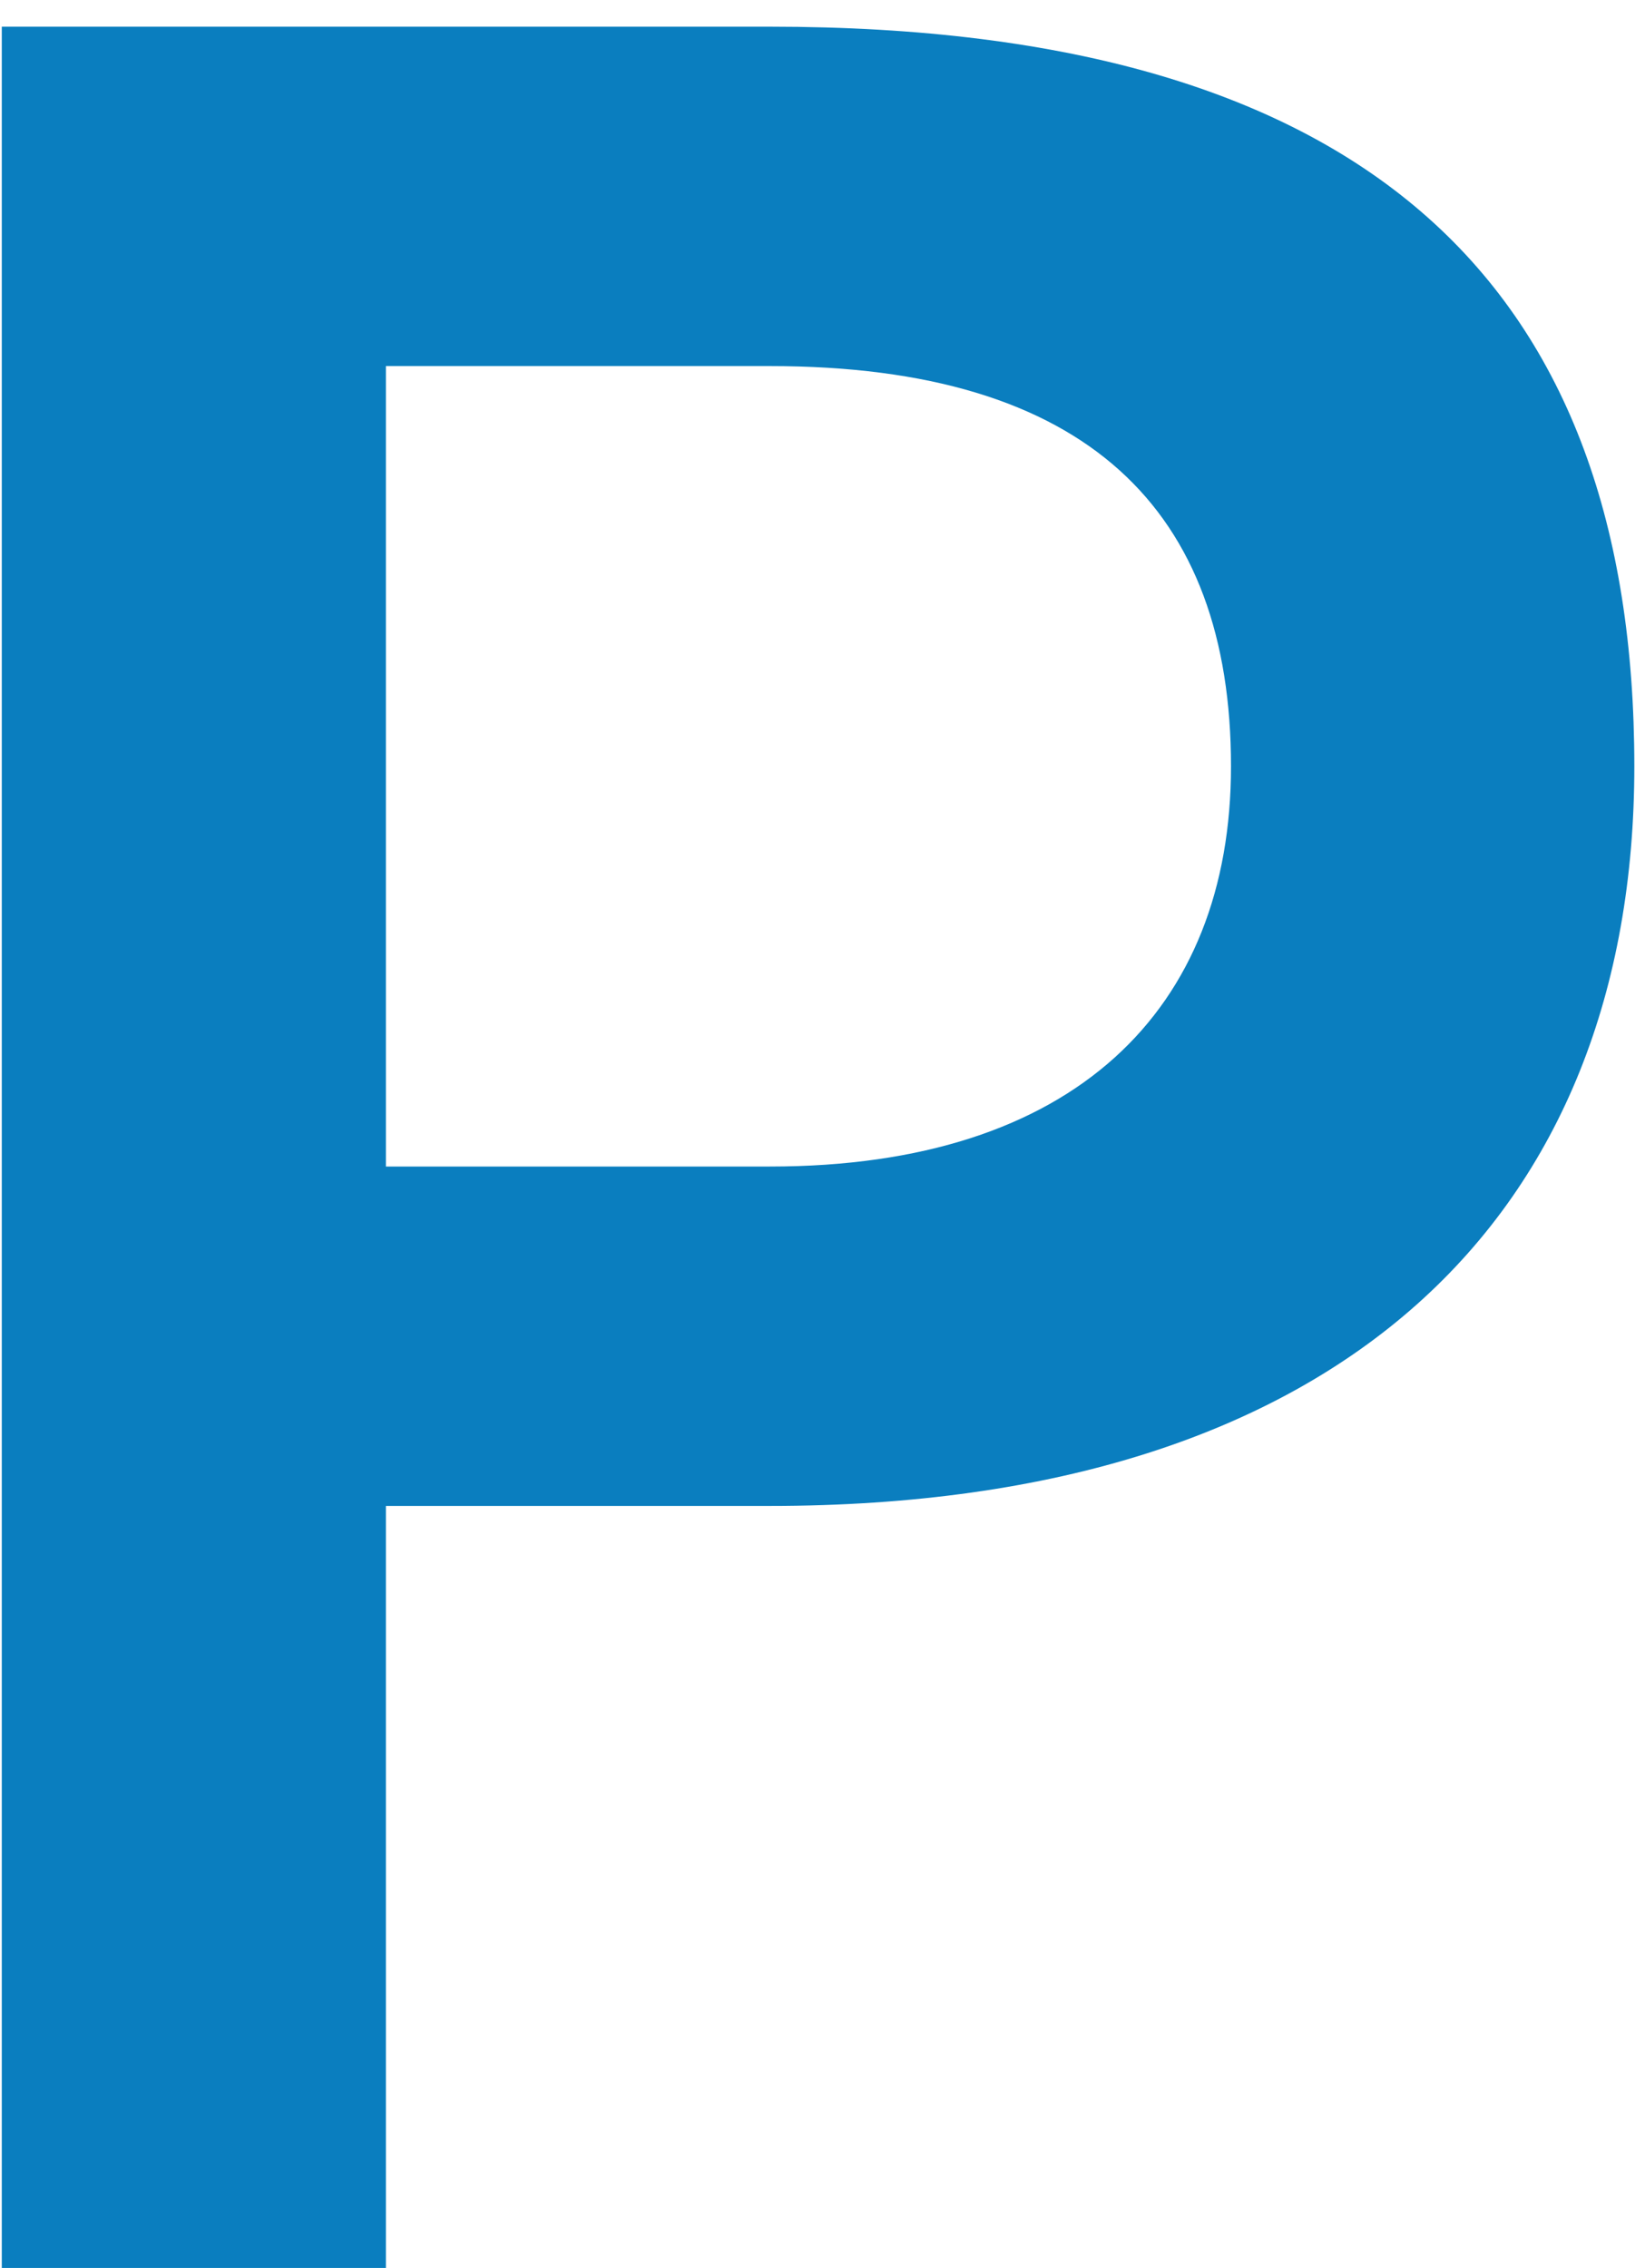 <svg width="37" height="51" viewBox="0 0 37 51" fill="none" xmlns="http://www.w3.org/2000/svg">
<path d="M0.04 51H8.68V33.864H17.32C30.208 33.864 36.76 27.312 36.76 17.232C36.76 6.504 30.856 0.6 17.32 0.6H0.04V51ZM17.32 8.232C24.448 8.232 27.688 11.472 27.688 17.232C27.688 22.704 24.16 26.232 17.32 26.232H8.68V8.232H17.32Z" fill="#0A7EBF"/>
</svg>